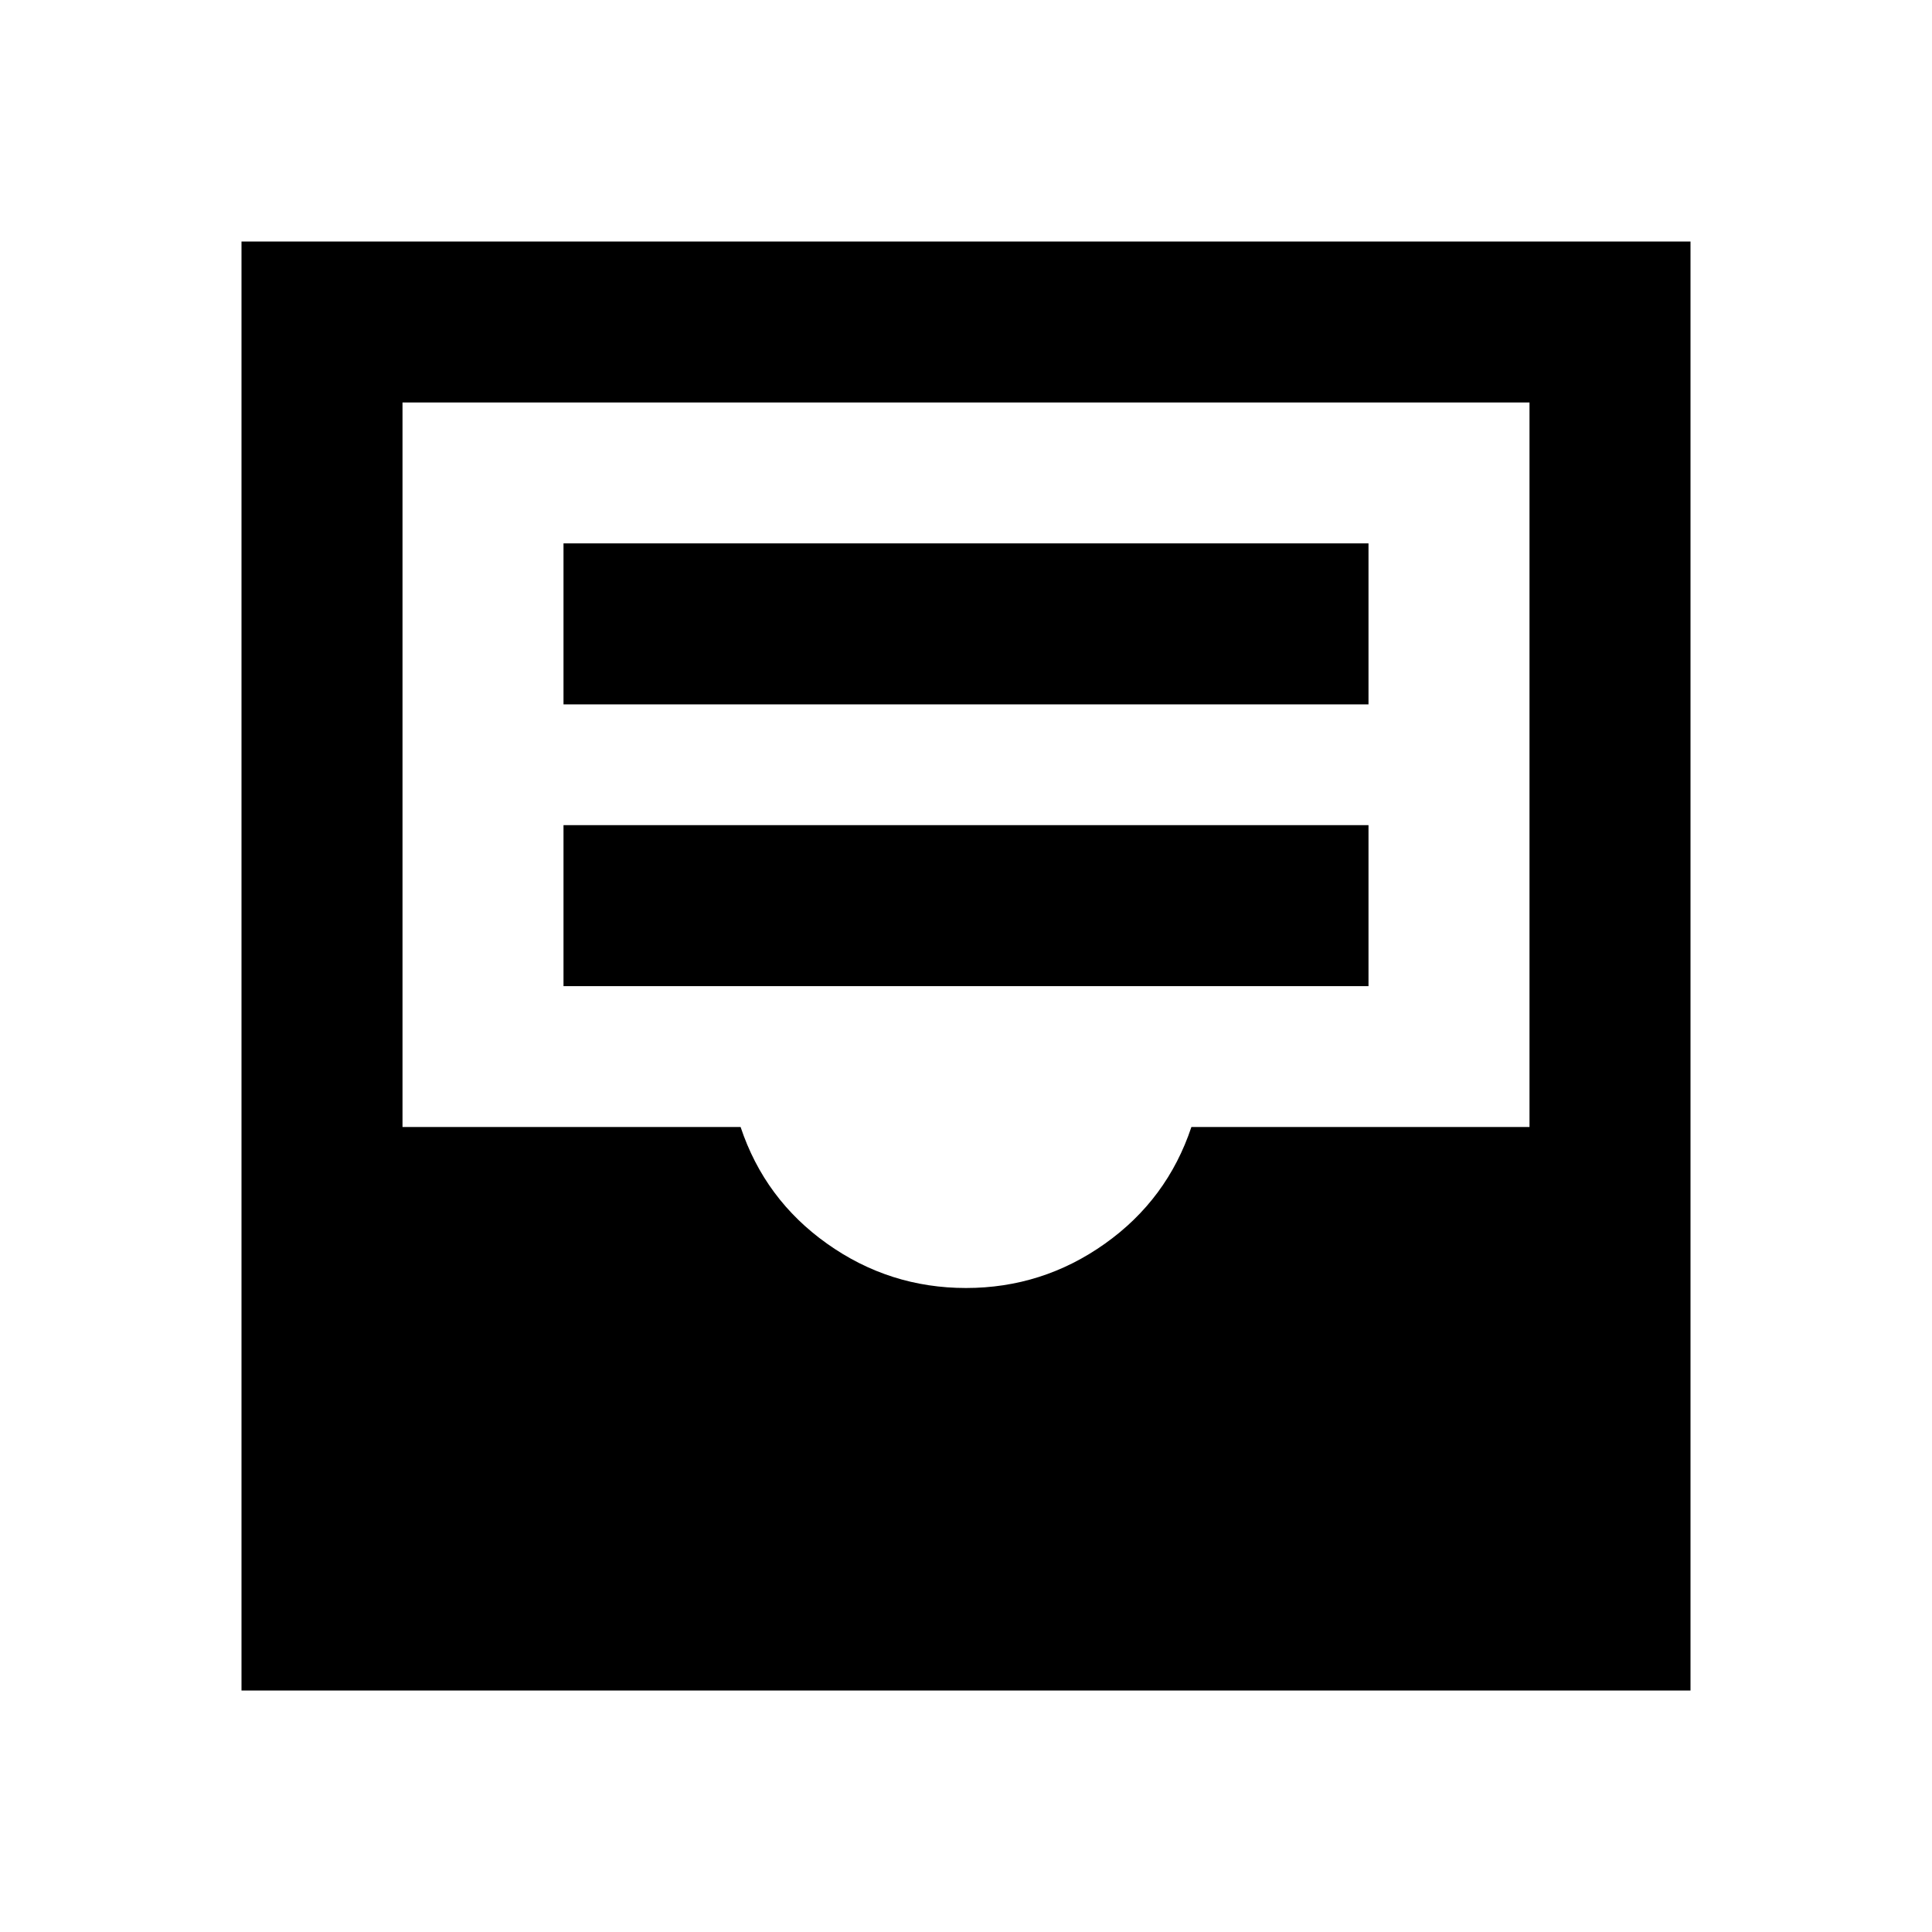 <svg xmlns="http://www.w3.org/2000/svg" width="200" height="200" viewBox="0 0 24 24"><path fill="currentColor" d="M7 12.25h10v-2H7zm0-3.5h10v-2H7zM3 21V3h18v18zm9-5q.95 0 1.725-.55T14.8 14H19V5H5v9h4.2q.3.9 1.075 1.45T12 16"/></svg>
